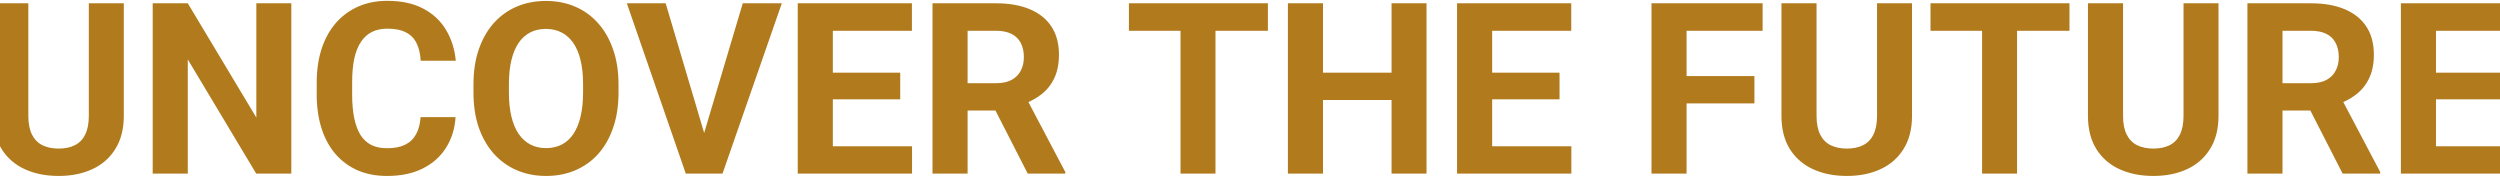 <svg xmlns="http://www.w3.org/2000/svg" width="1440" height="102" viewBox="0 0 1440 102" fill="none"><path d="M51.158 1.891H71.306V66.713C71.306 74.26 69.689 80.616 66.454 85.782C63.265 90.948 58.84 94.834 53.18 97.439C47.565 100.045 41.096 101.348 33.773 101.348C26.451 101.348 19.938 100.045 14.232 97.439C8.572 94.834 4.125 90.948 0.891 85.782C-2.299 80.616 -3.894 74.26 -3.894 66.713V1.891H16.321V66.713C16.321 71.115 17.018 74.709 18.41 77.494C19.803 80.279 21.802 82.323 24.407 83.626C27.058 84.929 30.18 85.58 33.773 85.58C37.457 85.58 40.579 84.929 43.14 83.626C45.745 82.323 47.722 80.279 49.069 77.494C50.462 74.709 51.158 71.115 51.158 66.713V1.891ZM167.798 1.891V100H147.583L108.164 34.234V100H87.949V1.891H108.164L147.65 67.724V1.891H167.798ZM242.256 67.454H262.403C261.999 74.058 260.18 79.92 256.945 85.041C253.756 90.162 249.286 94.16 243.536 97.035C237.831 99.91 230.958 101.348 222.917 101.348C216.628 101.348 210.99 100.27 206.004 98.113C201.018 95.912 196.75 92.768 193.201 88.68C189.697 84.592 187.024 79.65 185.183 73.856C183.341 68.061 182.42 61.569 182.42 54.382V47.576C182.42 40.389 183.363 33.898 185.25 28.102C187.182 22.263 189.922 17.299 193.471 13.211C197.064 9.123 201.354 5.979 206.341 3.777C211.327 1.576 216.897 0.476 223.052 0.476C231.228 0.476 238.123 1.958 243.738 4.923C249.398 7.888 253.778 11.976 256.878 17.186C260.022 22.398 261.909 28.327 262.538 34.976H242.323C242.099 31.023 241.312 27.676 239.965 24.936C238.617 22.15 236.573 20.061 233.833 18.669C231.138 17.231 227.544 16.513 223.052 16.513C219.683 16.513 216.74 17.142 214.225 18.399C211.709 19.657 209.598 21.566 207.891 24.127C206.184 26.688 204.903 29.922 204.05 33.83C203.241 37.693 202.837 42.23 202.837 47.441V54.382C202.837 59.458 203.219 63.928 203.982 67.791C204.746 71.609 205.914 74.844 207.486 77.494C209.104 80.1 211.17 82.076 213.686 83.424C216.246 84.727 219.323 85.378 222.917 85.378C227.14 85.378 230.621 84.704 233.361 83.356C236.102 82.009 238.19 80.01 239.628 77.359C241.11 74.709 241.986 71.407 242.256 67.454ZM356.268 48.654V53.304C356.268 60.761 355.257 67.454 353.235 73.384C351.214 79.314 348.361 84.367 344.678 88.545C340.994 92.678 336.592 95.845 331.471 98.046C326.395 100.247 320.757 101.348 314.558 101.348C308.403 101.348 302.766 100.247 297.645 98.046C292.568 95.845 288.166 92.678 284.438 88.545C280.709 84.367 277.812 79.314 275.745 73.384C273.724 67.454 272.713 60.761 272.713 53.304V48.654C272.713 41.152 273.724 34.459 275.745 28.574C277.767 22.645 280.619 17.591 284.303 13.413C288.031 9.235 292.434 6.046 297.51 3.845C302.631 1.644 308.269 0.543 314.423 0.543C320.622 0.543 326.26 1.644 331.336 3.845C336.457 6.046 340.859 9.235 344.543 13.413C348.271 17.591 351.146 22.645 353.168 28.574C355.234 34.459 356.268 41.152 356.268 48.654ZM335.851 53.304V48.52C335.851 43.309 335.379 38.727 334.436 34.773C333.492 30.82 332.1 27.496 330.258 24.801C328.416 22.105 326.17 20.084 323.52 18.736C320.869 17.344 317.837 16.648 314.423 16.648C311.009 16.648 307.977 17.344 305.326 18.736C302.721 20.084 300.497 22.105 298.655 24.801C296.858 27.496 295.488 30.82 294.545 34.773C293.602 38.727 293.13 43.309 293.13 48.52V53.304C293.13 58.47 293.602 63.052 294.545 67.05C295.488 71.003 296.881 74.35 298.723 77.09C300.564 79.785 302.811 81.829 305.461 83.222C308.111 84.614 311.144 85.311 314.558 85.311C317.972 85.311 321.004 84.614 323.654 83.222C326.305 81.829 328.528 79.785 330.325 77.09C332.122 74.35 333.492 71.003 334.436 67.05C335.379 63.052 335.851 58.47 335.851 53.304ZM404.716 79.516L427.828 1.891H450.334L416.171 100H401.347L404.716 79.516ZM383.423 1.891L406.468 79.516L409.972 100H395.013L361.052 1.891H383.423ZM525.331 84.232V100H473.109V84.232H525.331ZM479.713 1.891V100H459.498V1.891H479.713ZM518.525 41.849V57.212H473.109V41.849H518.525ZM525.264 1.891V17.726H473.109V1.891H525.264ZM537.123 1.891H573.712C581.214 1.891 587.66 3.014 593.051 5.26C598.486 7.506 602.664 10.83 605.584 15.232C608.504 19.635 609.964 25.048 609.964 31.472C609.964 36.727 609.065 41.242 607.269 45.016C605.517 48.744 603.023 51.866 599.789 54.382C596.6 56.852 592.849 58.829 588.536 60.312L582.135 63.681H550.33L550.195 47.913H573.847C577.396 47.913 580.338 47.284 582.674 46.026C585.01 44.769 586.762 43.017 587.93 40.77C589.143 38.524 589.749 35.919 589.749 32.954C589.749 29.81 589.165 27.092 587.997 24.801C586.829 22.51 585.055 20.758 582.674 19.545C580.293 18.332 577.306 17.726 573.712 17.726H557.338V100H537.123V1.891ZM591.973 100L569.602 56.269L590.962 56.134L613.603 99.057V100H591.973ZM700.122 1.891V100H679.975V1.891H700.122ZM730.31 1.891V17.726H650.259V1.891H730.31ZM807.261 41.849V57.616H756.05V41.849H807.261ZM762.047 1.891V100H741.832V1.891H762.047ZM821.681 1.891V100H801.533V1.891H821.681ZM905.101 84.232V100H852.879V84.232H905.101ZM859.482 1.891V100H839.268V1.891H859.482ZM898.295 41.849V57.212H852.879V41.849H898.295ZM905.033 1.891V17.726H852.879V1.891H905.033ZM971.473 1.891V100H951.258V1.891H971.473ZM1010.55 43.803V59.57H965.947V43.803H1010.55ZM1015.27 1.891V17.726H965.947V1.891H1015.27ZM1081.17 1.891H1101.32V66.713C1101.32 74.26 1099.7 80.616 1096.47 85.782C1093.28 90.948 1088.85 94.834 1083.19 97.439C1077.58 100.045 1071.11 101.348 1063.79 101.348C1056.46 101.348 1049.95 100.045 1044.25 97.439C1038.59 94.834 1034.14 90.948 1030.9 85.782C1027.71 80.616 1026.12 74.26 1026.12 66.713V1.891H1046.33V66.713C1046.33 71.115 1047.03 74.709 1048.42 77.494C1049.82 80.279 1051.82 82.323 1054.42 83.626C1057.07 84.929 1060.19 85.58 1063.79 85.58C1067.47 85.58 1070.59 84.929 1073.15 83.626C1075.76 82.323 1077.74 80.279 1079.08 77.494C1080.48 74.709 1081.17 71.115 1081.17 66.713V1.891ZM1161.83 1.891V100H1141.68V1.891H1161.83ZM1192.02 1.891V17.726H1111.97V1.891H1192.02ZM1257.71 1.891H1277.86V66.713C1277.86 74.26 1276.25 80.616 1273.01 85.782C1269.82 90.948 1265.4 94.834 1259.74 97.439C1254.12 100.045 1247.65 101.348 1240.33 101.348C1233.01 101.348 1226.49 100.045 1220.79 97.439C1215.13 94.834 1210.68 90.948 1207.45 85.782C1204.26 80.616 1202.66 74.26 1202.66 66.713V1.891H1222.88V66.713C1222.88 71.115 1223.57 74.709 1224.97 77.494C1226.36 80.279 1228.36 82.323 1230.96 83.626C1233.61 84.929 1236.74 85.58 1240.33 85.58C1244.01 85.58 1247.14 84.929 1249.7 83.626C1252.3 82.323 1254.28 80.279 1255.63 77.494C1257.02 74.709 1257.71 71.115 1257.71 66.713V1.891ZM1294.51 1.891H1331.09C1338.6 1.891 1345.04 3.014 1350.43 5.26C1355.87 7.506 1360.05 10.83 1362.97 15.232C1365.89 19.635 1367.35 25.048 1367.35 31.472C1367.35 36.727 1366.45 41.242 1364.65 45.016C1362.9 48.744 1360.41 51.866 1357.17 54.382C1353.98 56.852 1350.23 58.829 1345.92 60.312L1339.52 63.681H1307.71L1307.58 47.913H1331.23C1334.78 47.913 1337.72 47.284 1340.06 46.026C1342.39 44.769 1344.14 43.017 1345.31 40.77C1346.53 38.524 1347.13 35.919 1347.13 32.954C1347.13 29.81 1346.55 27.092 1345.38 24.801C1344.21 22.51 1342.44 20.758 1340.06 19.545C1337.68 18.332 1334.69 17.726 1331.09 17.726H1314.72V100H1294.51V1.891ZM1349.36 100L1326.98 56.269L1348.34 56.134L1370.99 99.057V100H1349.36ZM1448.75 84.232V100H1396.52V84.232H1448.75ZM1403.13 1.891V100H1382.91V1.891H1403.13ZM1441.94 41.849V57.212H1396.52V41.849H1441.94ZM1448.68 1.891V17.726H1396.52V1.891H1448.68Z" fill="#B17B1D"></path></svg>
